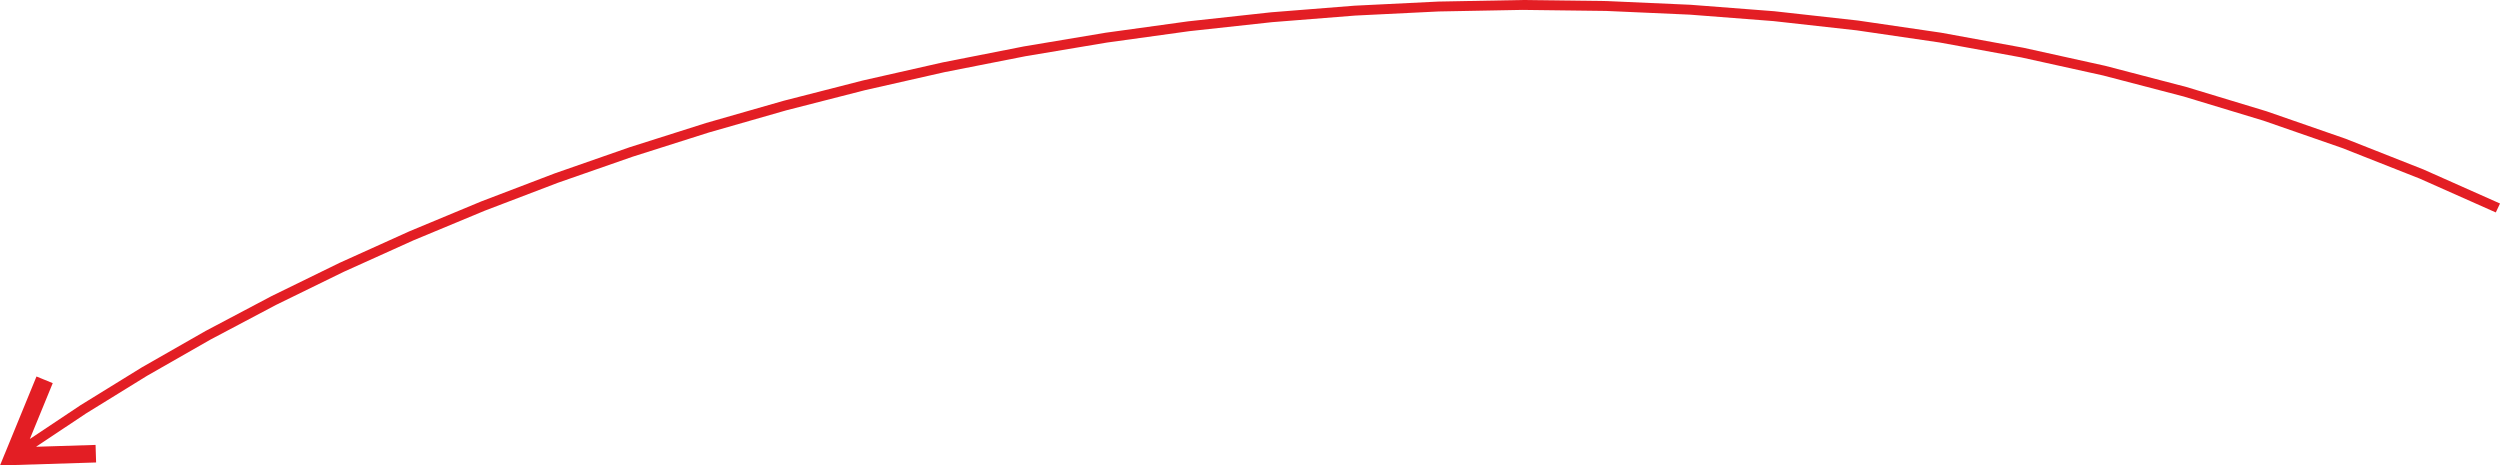 <?xml version="1.0" encoding="UTF-8"?> <!-- Creator: CorelDRAW 2020 (64-Bit) --> <svg xmlns="http://www.w3.org/2000/svg" xmlns:xlink="http://www.w3.org/1999/xlink" xmlns:xodm="http://www.corel.com/coreldraw/odm/2003" xml:space="preserve" width="50.597mm" height="9.421mm" style="shape-rendering:geometricPrecision; text-rendering:geometricPrecision; image-rendering:optimizeQuality; fill-rule:evenodd; clip-rule:evenodd" viewBox="0 0 1295.45 241.2"> <defs> <style type="text/css"> <![CDATA[ .fil0 {fill:#E31E24;fill-rule:nonzero} ]]> </style> </defs> <g id="Слой_x0020_1">  <g> <path class="fil0" d="M14.14 234.51l-2.92 -4.21 30.54 -20.36 31.81 -19.62 33.01 -18.85 34.15 -18.05 35.22 -17.22 36.22 -16.36 37.17 -15.46 38.05 -14.52 38.86 -13.56 39.61 -12.57 40.29 -11.54 40.91 -10.48 41.47 -9.39 41.96 -8.26 42.38 -7.1 42.74 -5.9 43.04 -4.69 43.27 -3.43 43.43 -2.13 43.53 -0.81 43.57 0.54 43.54 1.93 43.44 3.35 43.28 4.81 43.06 6.3 42.77 7.82 42.42 9.37 42 10.96 41.51 12.58 40.97 14.23 40.35 15.92 39.67 17.64 -2.18 4.63 -39.47 -17.55 -40.15 -15.84 -40.77 -14.16 -41.32 -12.52 -41.81 -10.91 -42.23 -9.33 -42.59 -7.78 -42.89 -6.27 -43.11 -4.79 -43.27 -3.34 -43.37 -1.92 -43.41 -0.54 -43.37 0.81 -43.28 2.13 -43.11 3.42 -42.89 4.67 -42.6 5.89 -42.24 7.08 -41.81 8.23 -41.33 9.36 -40.77 10.44 -40.16 11.5 -39.47 12.53 -38.72 13.51 -37.91 14.47 -37.03 15.4 -36.09 16.29 -35.08 17.15 -34 17.98 -32.86 18.77 -31.65 19.53 -30.39 20.25zm-11.48 0.19l8.42 3.45 -4.35 -6.28 42.79 -1.33 0.28 9.1 -42.79 1.33 -4.35 -6.28zm0 0l4.35 6.28 -7.02 0.22 2.66 -6.5zm20.46 -37.9l4.21 1.73 -16.25 39.62 -8.42 -3.45 16.25 -39.62 4.21 1.73z"></path> </g> </g> </svg> 